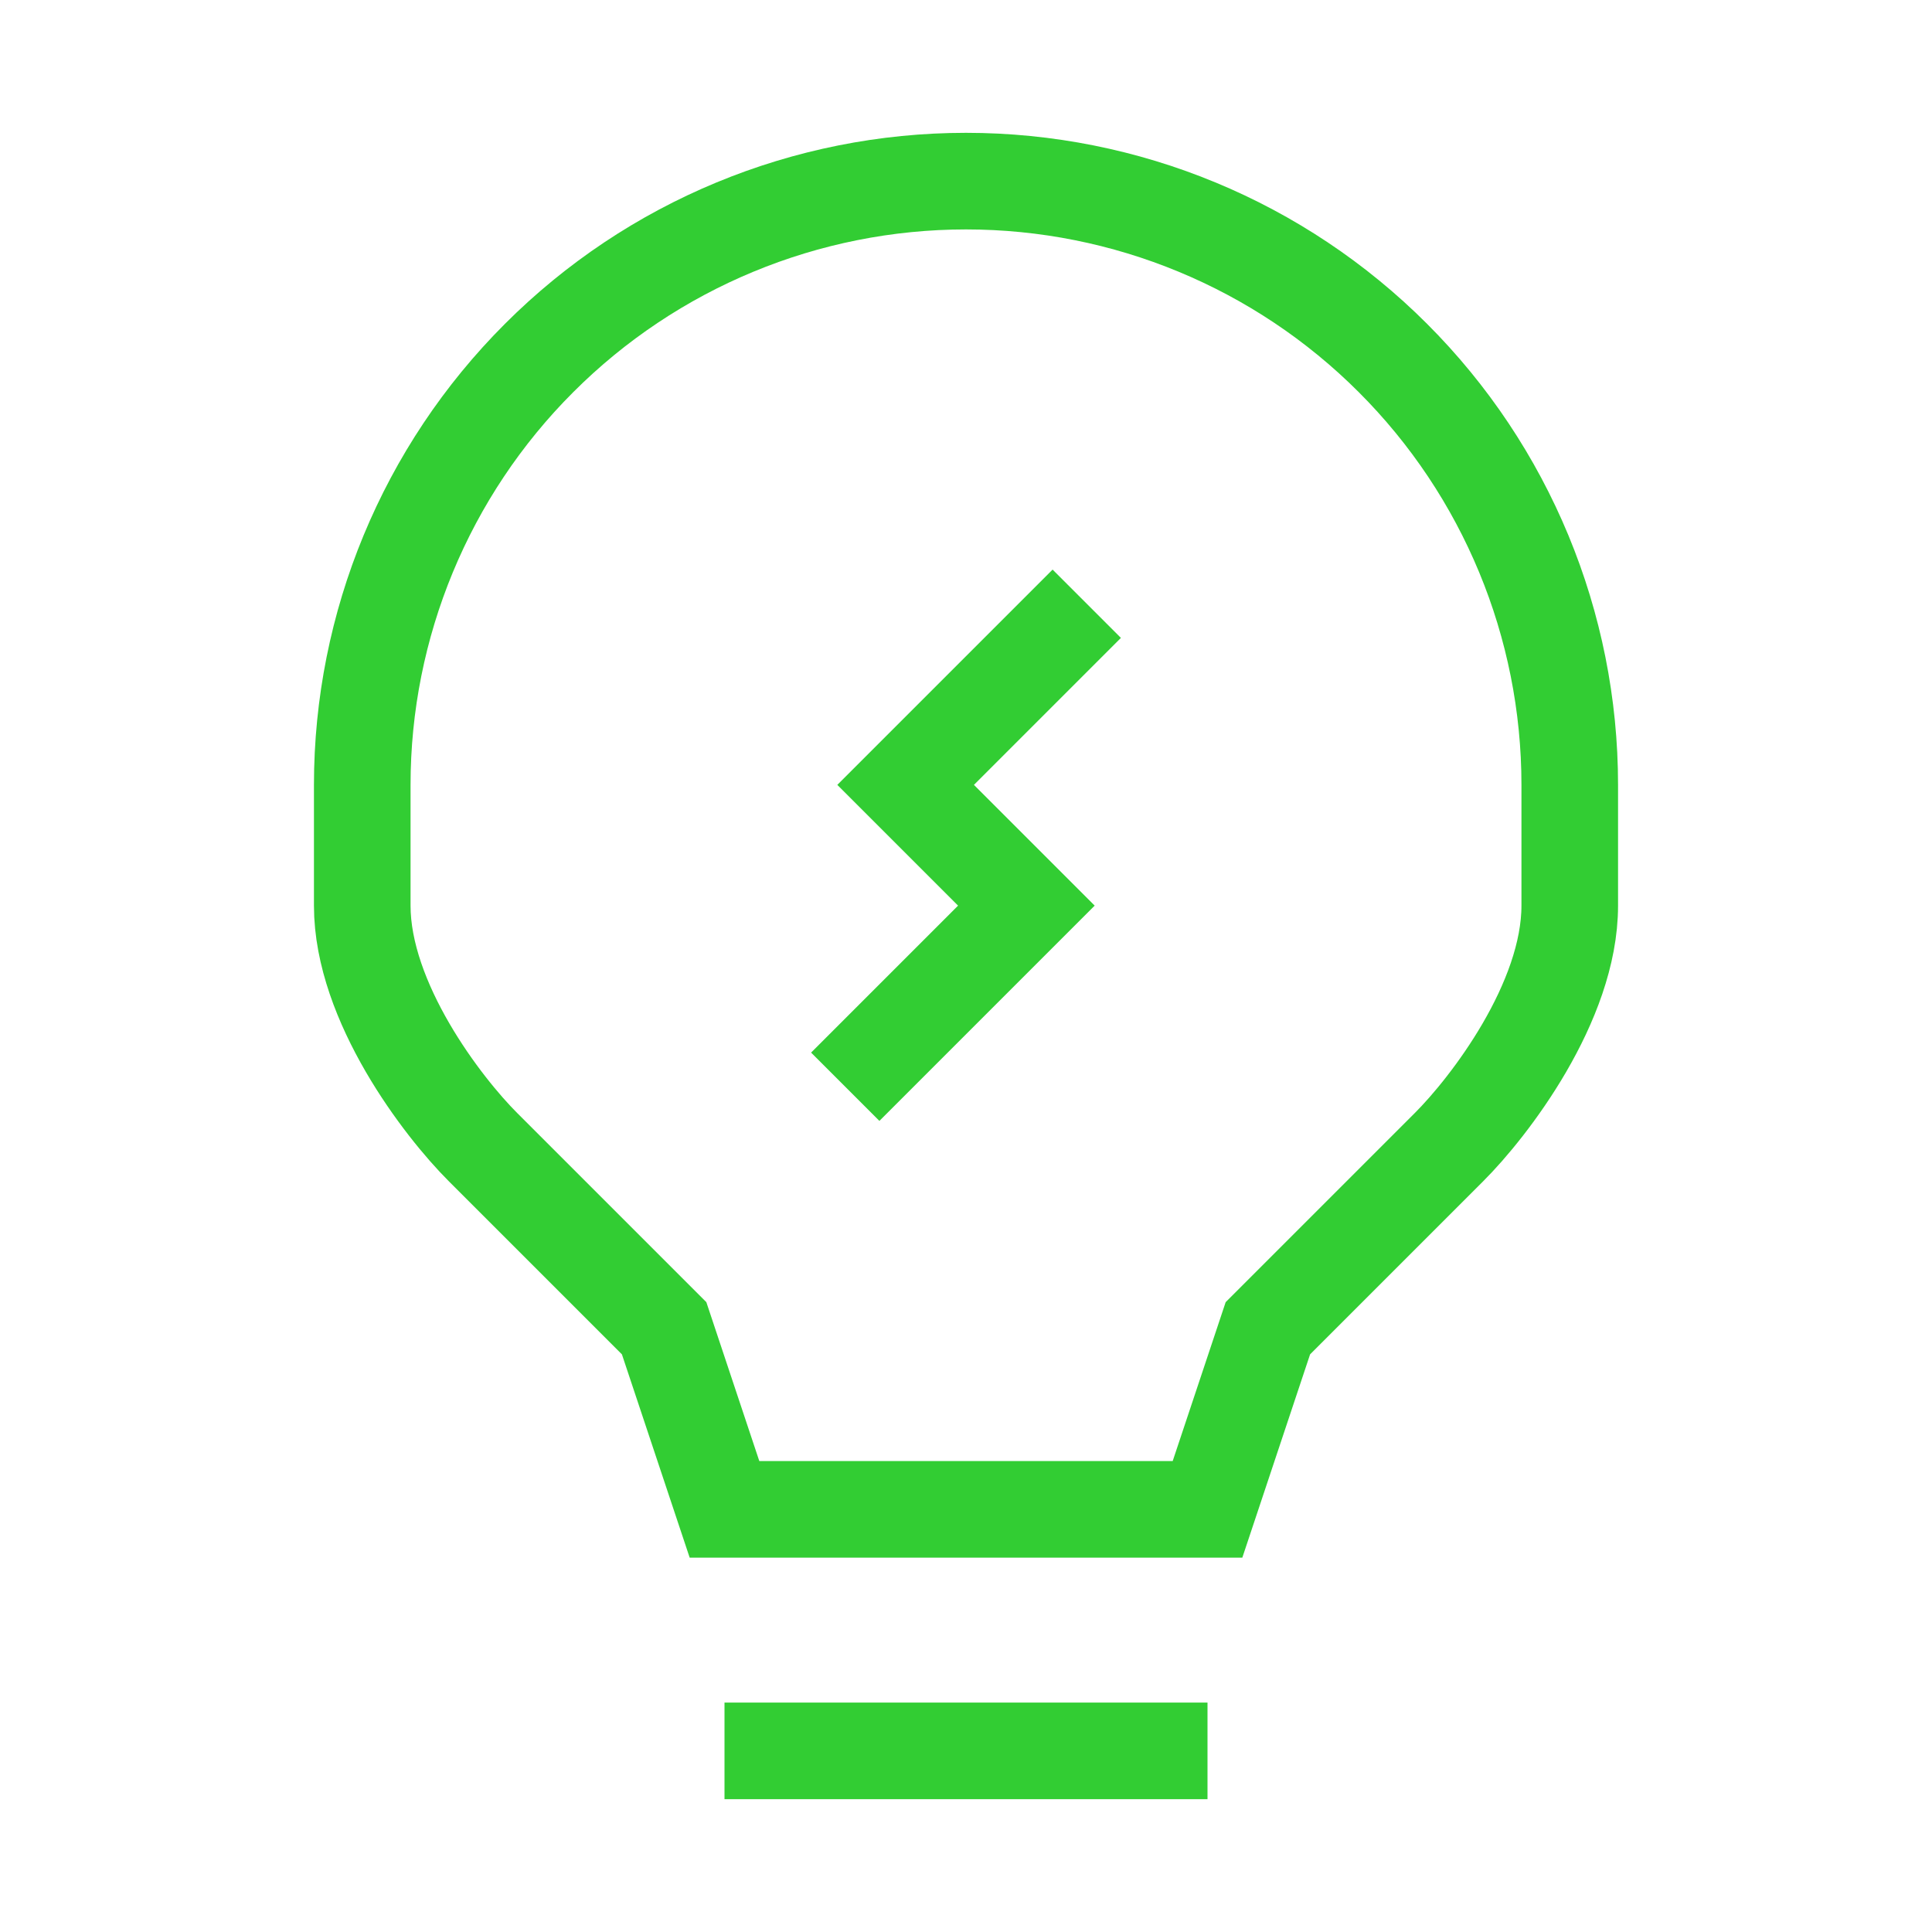 <svg width="24" height="24" viewBox="0 0 24 24" fill="none" xmlns="http://www.w3.org/2000/svg">
<path d="M9 21.75H15M13.5 7.5L11.25 9.75L12.75 11.25L10.5 13.5M19.5 9.75V11.25C19.5 12.45 18.5 13.751 18 14.25L15.75 16.5L15 18.75H9L8.25 16.5L6 14.25C5.5 13.751 4.5 12.45 4.5 11.25V9.75C4.5 7.761 5.29 5.853 6.697 4.447C8.103 3.04 10.011 2.25 12 2.25C13.989 2.25 15.897 3.04 17.303 4.447C18.71 5.853 19.5 7.761 19.5 9.75Z" stroke="#32CD33" stroke-width="1.2"/>
</svg>
